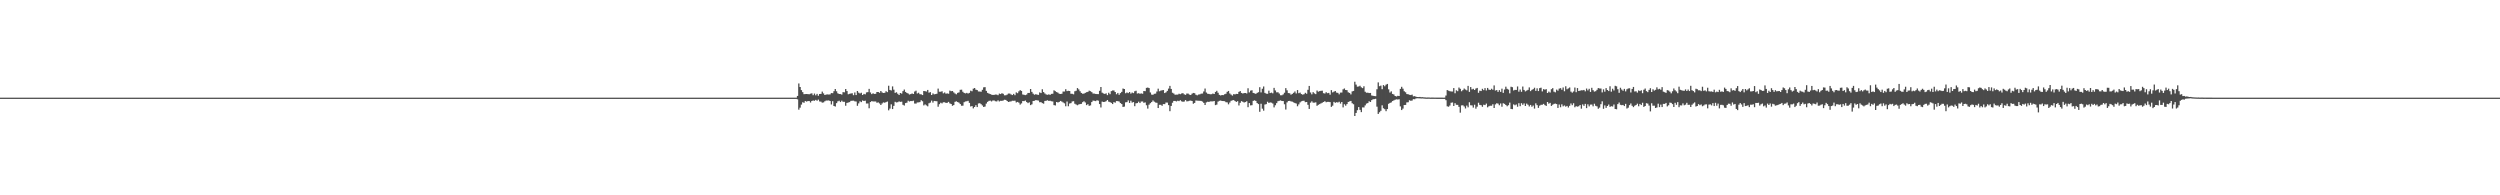 <?xml version="1.0" encoding="UTF-8"?>
<svg xmlns="http://www.w3.org/2000/svg" width="1920" height="150">
  <path d="M0 75.000h1v1.000H0zM1 75.000h1v1.000H1zM2 75.000h1v1.000H2zM3 75.000h1v1.000H3zM4 75.000h1v1.000H4zM5 75.000h1v1.000H5zM6 75.000h1v1.000H6zM7 75.000h1v1.000H7zM8 75.000h1v1.000H8zM9 75.000h1v1.000H9zM10 75.000h1v1.000H10zM11 75.000h1v1.000H11zM12 75.000h1v1.000H12zM13 75.000h1v1.000H13zM14 75.000h1v1.000H14zM15 75.000h1v1.000H15zM16 75.000h1v1.000H16zM17 75.000h1v1.000H17zM18 75.000h1v1.000H18zM19 75.000h1v1.000H19zM20 75.000h1v1.000H20zM21 75.000h1v1.000H21zM22 75.000h1v1.000H22zM23 75.000h1v1.000H23zM24 75.000h1v1.000H24zM25 75.000h1v1.000H25zM26 75.000h1v1.000H26zM27 75.000h1v1.000H27zM28 75.000h1v1.000H28zM29 75.000h1v1.000H29zM30 75.000h1v1.000H30zM31 75.000h1v1.000H31zM32 75.000h1v1.000H32zM33 75.000h1v1.000H33zM34 75.000h1v1.000H34zM35 75.000h1v1.000H35zM36 75.000h1v1.000H36zM37 75.000h1v1.000H37zM38 75.000h1v1.000H38zM39 75.000h1v1.000H39zM40 75.000h1v1.000H40zM41 75.000h1v1.000H41zM42 75.000h1v1.000H42zM43 75.000h1v1.000H43zM44 75.000h1v1.000H44zM45 75.000h1v1.000H45zM46 75.000h1v1.000H46zM47 75.000h1v1.000H47zM48 75.000h1v1.000H48zM49 75.000h1v1.000H49zM50 75.000h1v1.000H50zM51 75.000h1v1.000H51zM52 75.000h1v1.000H52zM53 75.000h1v1.000H53zM54 75.000h1v1.000H54zM55 75.000h1v1.000H55zM56 75.000h1v1.000H56zM57 75.000h1v1.000H57zM58 75.000h1v1.000H58zM59 75.000h1v1.000H59zM60 75.000h1v1.000H60zM61 75.000h1v1.000H61zM62 75.000h1v1.000H62zM63 75.000h1v1.000H63zM64 75.000h1v1.000H64zM65 75.000h1v1.000H65zM66 75.000h1v1.000H66zM67 75.000h1v1.000H67zM68 75.000h1v1.000H68zM69 75.000h1v1.000H69zM70 75.000h1v1.000H70zM71 75.000h1v1.000H71zM72 75.000h1v1.000H72zM73 75.000h1v1.000H73zM74 75.000h1v1.000H74zM75 75.000h1v1.000H75zM76 75.000h1v1.000H76zM77 75.000h1v1.000H77zM78 75.000h1v1.000H78zM79 75.000h1v1.000H79zM80 75.000h1v1.000H80zM81 75.000h1v1.000H81zM82 75.000h1v1.000H82zM83 75.000h1v1.000H83zM84 75.000h1v1.000H84zM85 75.000h1v1.000H85zM86 75.000h1v1.000H86zM87 75.000h1v1.000H87zM88 75.000h1v1.000H88zM89 75.000h1v1.000H89zM90 75.000h1v1.000H90zM91 75.000h1v1.000H91zM92 75.000h1v1.000H92zM93 75.000h1v1.000H93zM94 75.000h1v1.000H94zM95 75.000h1v1.000H95zM96 75.000h1v1.000H96zM97 75.000h1v1.000H97zM98 75.000h1v1.000H98zM99 75.000h1v1.000H99zM100 75.000h1v1.000H100zM101 75.000h1v1.000H101zM102 75.000h1v1.000H102zM103 75.000h1v1.000H103zM104 75.000h1v1.000H104zM105 75.000h1v1.000H105zM106 75.000h1v1.000H106zM107 75.000h1v1.000H107zM108 75.000h1v1.000H108zM109 75.000h1v1.000H109zM110 75.000h1v1.000H110zM111 75.000h1v1.000H111zM112 75.000h1v1.000H112zM113 75.000h1v1.000H113zM114 75.000h1v1.000H114zM115 75.000h1v1.000H115zM116 75.000h1v1.000H116zM117 75.000h1v1.000H117zM118 75.000h1v1.000H118zM119 75.000h1v1.000H119zM120 75.000h1v1.000H120zM121 75.000h1v1.000H121zM122 75.000h1v1.000H122zM123 75.000h1v1.000H123zM124 75.000h1v1.000H124zM125 75.000h1v1.000H125zM126 75.000h1v1.000H126zM127 75.000h1v1.000H127zM128 75.000h1v1.000H128zM129 75.000h1v1.000H129zM130 75.000h1v1.000H130zM131 75.000h1v1.000H131zM132 75.000h1v1.000H132zM133 75.000h1v1.000H133zM134 75.000h1v1.000H134zM135 75.000h1v1.000H135zM136 75.000h1v1.000H136zM137 75.000h1v1.000H137zM138 75.000h1v1.000H138zM139 75.000h1v1.000H139zM140 75.000h1v1.000H140zM141 75.000h1v1.000H141zM142 75.000h1v1.000H142zM143 75.000h1v1.000H143zM144 75.000h1v1.000H144zM145 75.000h1v1.000H145zM146 75.000h1v1.000H146zM147 75.000h1v1.000H147zM148 75.000h1v1.000H148zM149 75.000h1v1.000H149zM150 75.000h1v1.000H150zM151 75.000h1v1.000H151zM152 75.000h1v1.000H152zM153 75.000h1v1.000H153zM154 75.000h1v1.000H154zM155 75.000h1v1.000H155zM156 75.000h1v1.000H156zM157 75.000h1v1.000H157zM158 75.000h1v1.000H158zM159 75.000h1v1.000H159zM160 75.000h1v1.000H160zM161 75.000h1v1.000H161zM162 75.000h1v1.000H162zM163 75.000h1v1.000H163zM164 75.000h1v1.000H164zM165 75.000h1v1.000H165zM166 75.000h1v1.000H166zM167 75.000h1v1.000H167zM168 75.000h1v1.000H168zM169 75.000h1v1.000H169zM170 75.000h1v1.000H170zM171 75.000h1v1.000H171zM172 75.000h1v1.000H172zM173 75.000h1v1.000H173zM174 75.000h1v1.000H174zM175 75.000h1v1.000H175zM176 75.000h1v1.000H176zM177 75.000h1v1.000H177zM178 75.000h1v1.000H178zM179 75.000h1v1.000H179zM180 75.000h1v1.000H180zM181 75.000h1v1.000H181zM182 75.000h1v1.000H182zM183 75.000h1v1.000H183zM184 75.000h1v1.000H184zM185 75.000h1v1.000H185zM186 75.000h1v1.000H186zM187 75.000h1v1.000H187zM188 75.000h1v1.000H188zM189 75.000h1v1.000H189zM190 75.000h1v1.000H190zM191 75.000h1v1.000H191zM192 75.000h1v1.000H192zM193 75.000h1v1.000H193zM194 75.000h1v1.000H194zM195 75.000h1v1.000H195zM196 75.000h1v1.000H196zM197 75.000h1v1.000H197zM198 75.000h1v1.000H198zM199 75.000h1v1.000H199zM200 75.000h1v1.000H200zM201 75.000h1v1.000H201zM202 75.000h1v1.000H202zM203 75.000h1v1.000H203zM204 75.000h1v1.000H204zM205 75.000h1v1.000H205zM206 75.000h1v1.000H206zM207 75.000h1v1.000H207zM208 75.000h1v1.000H208zM209 75.000h1v1.000H209zM210 75.000h1v1.000H210zM211 75.000h1v1.000H211zM212 75.000h1v1.000H212zM213 75.000h1v1.000H213zM214 75.000h1v1.000H214zM215 75.000h1v1.000H215zM216 75.000h1v1.000H216zM217 75.000h1v1.000H217zM218 75.000h1v1.000H218zM219 75.000h1v1.000H219zM220 75.000h1v1.000H220zM221 75.000h1v1.000H221zM222 75.000h1v1.000H222zM223 75.000h1v1.000H223zM224 75.000h1v1.000H224zM225 75.000h1v1.000H225zM226 75.000h1v1.000H226zM227 75.000h1v1.000H227zM228 75.000h1v1.000H228zM229 75.000h1v1.000H229zM230 75.000h1v1.000H230zM231 75.000h1v1.000H231zM232 75.000h1v1.000H232zM233 75.000h1v1.000H233zM234 75.000h1v1.000H234zM235 75.000h1v1.000H235zM236 75.000h1v1.000H236zM237 75.000h1v1.000H237zM238 75.000h1v1.000H238zM239 75.000h1v1.000H239zM240 75.000h1v1.000H240zM241 75.000h1v1.000H241zM242 75.000h1v1.000H242zM243 75.000h1v1.000H243zM244 75.000h1v1.000H244zM245 75.000h1v1.000H245zM246 75.000h1v1.000H246zM247 75.000h1v1.000H247zM248 75.000h1v1.000H248zM249 75.000h1v1.000H249zM250 75.000h1v1.000H250zM251 75.000h1v1.000H251zM252 75.000h1v1.000H252zM253 75.000h1v1.000H253zM254 75.000h1v1.000H254zM255 75.000h1v1.000H255zM256 75.000h1v1.000H256zM257 75.000h1v1.000H257zM258 75.000h1v1.000H258zM259 75.000h1v1.000H259zM260 75.000h1v1.000H260zM261 75.000h1v1.000H261zM262 75.000h1v1.000H262zM263 75.000h1v1.000H263zM264 75.000h1v1.000H264zM265 75.000h1v1.000H265zM266 75.000h1v1.000H266zM267 75.000h1v1.000H267zM268 75.000h1v1.000H268zM269 75.000h1v1.000H269zM270 75.000h1v1.000H270zM271 75.000h1v1.000H271zM272 75.000h1v1.000H272zM273 75.000h1v1.000H273zM274 75.000h1v1.000H274zM275 75.000h1v1.000H275zM276 75.000h1v1.000H276zM277 75.000h1v1.000H277zM278 75.000h1v1.000H278zM279 75.000h1v1.000H279zM280 75.000h1v1.000H280zM281 75.000h1v1.000H281zM282 75.000h1v1.000H282zM283 75.000h1v1.000H283zM284 75.000h1v1.000H284zM285 75.000h1v1.000H285zM286 75.000h1v1.000H286zM287 75.000h1v1.000H287zM288 75.000h1v1.000H288zM289 75.000h1v1.000H289zM290 75.000h1v1.000H290zM291 75.000h1v1.000H291zM292 75.000h1v1.000H292zM293 75.000h1v1.000H293zM294 75.000h1v1.000H294zM295 75.000h1v1.000H295zM296 75.000h1v1.000H296zM297 75.000h1v1.000H297zM298 75.000h1v1.000H298zM299 75.000h1v1.000H299zM300 75.000h1v1.000H300zM301 75.000h1v1.000H301zM302 75.000h1v1.000H302zM303 75.000h1v1.000H303zM304 75.000h1v1.000H304zM305 75.000h1v1.000H305zM306 75.000h1v1.000H306zM307 75.000h1v1.000H307zM308 75.000h1v1.000H308zM309 75.000h1v1.000H309zM310 75.000h1v1.000H310zM311 75.000h1v1.000H311zM312 75.000h1v1.000H312zM313 75.000h1v1.000H313zM314 75.000h1v1.000H314zM315 75.000h1v1.000H315zM316 75.000h1v1.000H316zM317 75.000h1v1.000H317zM318 75.000h1v1.000H318zM319 75.000h1v1.000H319zM320 75.000h1v1.000H320zM321 75.000h1v1.000H321zM322 75.000h1v1.000H322zM323 75.000h1v1.000H323zM324 75.000h1v1.000H324zM325 75.000h1v1.000H325zM326 75.000h1v1.000H326zM327 75.000h1v1.000H327zM328 75.000h1v1.000H328zM329 75.000h1v1.000H329zM330 75.000h1v1.000H330zM331 75.000h1v1.000H331zM332 75.000h1v1.000H332zM333 75.000h1v1.000H333zM334 75.000h1v1.000H334zM335 75.000h1v1.000H335zM336 75.000h1v1.000H336zM337 75.000h1v1.000H337zM338 75.000h1v1.000H338zM339 75.000h1v1.000H339zM340 75.000h1v1.000H340zM341 75.000h1v1.000H341zM342 75.000h1v1.000H342zM343 75.000h1v1.000H343zM344 75.000h1v1.000H344zM345 75.000h1v1.000H345zM346 75.000h1v1.000H346zM347 75.000h1v1.000H347zM348 75.000h1v1.000H348zM349 75.000h1v1.000H349zM350 75.000h1v1.000H350zM351 75.000h1v1.000H351zM352 75.000h1v1.000H352zM353 75.000h1v1.000H353zM354 75.000h1v1.000H354zM355 75.000h1v1.000H355zM356 75.000h1v1.000H356zM357 75.000h1v1.000H357zM358 75.000h1v1.000H358zM359 75.000h1v1.000H359zM360 75.000h1v1.000H360zM361 75.000h1v1.000H361zM362 75.000h1v1.000H362zM363 75.000h1v1.000H363zM364 75.000h1v1.000H364zM365 75.000h1v1.000H365zM366 75.000h1v1.000H366zM367 75.000h1v1.000H367zM368 75.000h1v1.000H368zM369 75.000h1v1.000H369zM370 75.000h1v1.000H370zM371 75.000h1v1.000H371zM372 75.000h1v1.000H372zM373 75.000h1v1.000H373zM374 75.000h1v1.000H374zM375 75.000h1v1.000H375zM376 75.000h1v1.000H376zM377 75.000h1v1.000H377zM378 75.000h1v1.000H378zM379 75.000h1v1.000H379zM380 75.000h1v1.000H380zM381 75.000h1v1.000H381zM382 75.000h1v1.000H382zM383 75.000h1v1.000H383zM384 75.000h1v1.000H384zM385 75.000h1v1.000H385zM386 75.000h1v1.000H386zM387 75.000h1v1.000H387zM388 75.000h1v1.000H388zM389 75.000h1v1.000H389zM390 75.000h1v1.000H390zM391 75.000h1v1.000H391zM392 75.000h1v1.000H392zM393 75.000h1v1.000H393zM394 75.000h1v1.000H394zM395 75.000h1v1.000H395zM396 75.000h1v1.000H396zM397 75.000h1v1.000H397zM398 75.000h1v1.000H398zM399 75.000h1v1.000H399zM400 75.000h1v1.000H400zM401 75.000h1v1.000H401zM402 75.000h1v1.000H402zM403 75.000h1v1.000H403zM404 75.000h1v1.000H404zM405 75.000h1v1.000H405zM406 75.000h1v1.000H406zM407 75.000h1v1.000H407zM408 75.000h1v1.000H408zM409 75.000h1v1.000H409zM410 75.000h1v1.000H410zM411 75.000h1v1.000H411zM412 75.000h1v1.000H412zM413 75.000h1v1.000H413zM414 75.000h1v1.000H414zM415 75.000h1v1.000H415zM416 75.000h1v1.000H416zM417 75.000h1v1.000H417zM418 75.000h1v1.000H418zM419 75.000h1v1.000H419zM420 75.000h1v1.000H420zM421 75.000h1v1.000H421zM422 75.000h1v1.000H422zM423 75.000h1v1.000H423zM424 75.000h1v1.000H424zM425 75.000h1v1.000H425zM426 75.000h1v1.000H426zM427 75.000h1v1.000H427zM428 75.000h1v1.000H428zM429 75.000h1v1.000H429zM430 75.000h1v1.000H430zM431 75.000h1v1.000H431zM432 75.000h1v1.000H432zM433 75.000h1v1.000H433zM434 75.000h1v1.000H434zM435 75.000h1v1.000H435zM436 75.000h1v1.000H436zM437 75.000h1v1.000H437zM438 75.000h1v1.000H438zM439 75.000h1v1.000H439zM440 75.000h1v1.000H440zM441 75.000h1v1.000H441zM442 75.000h1v1.000H442zM443 75.000h1v1.000H443zM444 75.000h1v1.000H444zM445 75.000h1v1.000H445zM446 75.000h1v1.000H446zM447 75.000h1v1.000H447zM448 75.000h1v1.000H448zM449 75.000h1v1.000H449zM450 75.000h1v1.000H450zM451 75.000h1v1.000H451zM452 75.000h1v1.000H452zM453 75.000h1v1.000H453zM454 75.000h1v1.000H454zM455 75.000h1v1.000H455zM456 75.000h1v1.000H456zM457 75.000h1v1.000H457zM458 75.000h1v1.000H458zM459 75.000h1v1.000H459zM460 75.000h1v1.000H460zM461 75.000h1v1.000H461zM462 75.000h1v1.000H462zM463 75.000h1v1.000H463zM464 75.000h1v1.000H464zM465 75.000h1v1.000H465zM466 75.000h1v1.000H466zM467 75.000h1v1.000H467zM468 75.000h1v1.000H468zM469 75.000h1v1.000H469zM470 75.000h1v1.000H470zM471 75.000h1v1.000H471zM472 75.000h1v1.000H472zM473 75.000h1v1.000H473zM474 75.000h1v1.000H474zM475 75.000h1v1.000H475zM476 75.000h1v1.000H476zM477 75.000h1v1.000H477zM478 75.000h1v1.000H478zM479 75.000h1v1.000H479zM480 75.000h1v1.000H480zM481 75.000h1v1.000H481zM482 75.000h1v1.000H482zM483 75.000h1v1.000H483zM484 75.000h1v1.000H484zM485 75.000h1v1.000H485zM486 75.000h1v1.000H486zM487 75.000h1v1.000H487zM488 75.000h1v1.000H488zM489 75.000h1v1.000H489zM490 75.000h1v1.000H490zM491 75.000h1v1.000H491zM492 75.000h1v1.000H492zM493 75.000h1v1.000H493zM494 75.000h1v1.000H494zM495 75.000h1v1.000H495zM496 75.000h1v1.000H496zM497 75.000h1v1.000H497zM498 75.000h1v1.000H498zM499 75.000h1v1.000H499zM500 75.000h1v1.000H500zM501 75.000h1v1.000H501zM502 75.000h1v1.000H502zM503 75.000h1v1.000H503zM504 75.000h1v1.000H504zM505 75.000h1v1.000H505zM506 75.000h1v1.000H506zM507 75.000h1v1.000H507zM508 75.000h1v1.000H508zM509 75.000h1v1.000H509zM510 75.000h1v1.000H510zM511 75.000h1v1.000H511zM512 75.000h1v1.000H512zM513 75.000h1v1.000H513zM514 75.000h1v1.000H514zM515 75.000h1v1.000H515zM516 75.000h1v1.000H516zM517 75.000h1v1.000H517zM518 75.000h1v1.000H518zM519 75.000h1v1.000H519zM520 75.000h1v1.000H520zM521 75.000h1v1.000H521zM522 75.000h1v1.000H522zM523 75.000h1v1.000H523zM524 75.000h1v1.000H524zM525 75.000h1v1.000H525zM526 75.000h1v1.000H526zM527 75.000h1v1.000H527zM528 75.000h1v1.000H528zM529 75.000h1v1.000H529zM530 75.000h1v1.000H530zM531 75.000h1v1.000H531zM532 75.000h1v1.000H532zM533 75.000h1v1.000H533zM534 75.000h1v1.000H534zM535 75.000h1v1.000H535zM536 75.000h1v1.000H536zM537 75.000h1v1.000H537zM538 75.000h1v1.000H538zM539 75.000h1v1.000H539zM540 75.000h1v1.000H540zM541 75.000h1v1.000H541zM542 75.000h1v1.000H542zM543 75.000h1v1.000H543zM544 75.000h1v1.000H544zM545 75.000h1v1.000H545zM546 75.000h1v1.000H546zM547 75.000h1v1.000H547zM548 75.000h1v1.000H548zM549 75.000h1v1.000H549zM550 75.000h1v1.000H550zM551 75.000h1v1.000H551zM552 75.000h1v1.000H552zM553 75.000h1v1.000H553zM554 75.000h1v1.000H554zM555 75.000h1v1.000H555zM556 75.000h1v1.000H556zM557 75.000h1v1.000H557zM558 75.000h1v1.000H558zM559 75.000h1v1.000H559zM560 75.000h1v1.000H560zM561 75.000h1v1.000H561zM562 75.000h1v1.000H562zM563 75.000h1v1.000H563zM564 75.000h1v1.000H564zM565 75.000h1v1.000H565zM566 75.000h1v1.000H566zM567 75.000h1v1.000H567zM568 75.000h1v1.000H568zM569 75.000h1v1.000H569zM570 75.000h1v1.000H570zM571 75.000h1v1.000H571zM572 75.000h1v1.000H572zM573 75.000h1v1.000H573zM574 75.000h1v1.000H574zM575 75.000h1v1.000H575zM576 75.000h1v1.000H576zM577 75.000h1v1.000H577zM578 75.000h1v1.000H578zM579 75.000h1v1.000H579zM580 75.000h1v1.000H580zM581 75.000h1v1.000H581zM582 75.000h1v1.000H582zM583 75.000h1v1.000H583zM584 75.000h1v1.000H584zM585 75.000h1v1.000H585zM586 75.000h1v1.000H586zM587 75.000h1v1.000H587zM588 75.000h1v1.000H588zM589 75.000h1v1.000H589zM590 75.000h1v1.000H590zM591 75.000h1v1.000H591zM592 75.000h1v1.000H592zM593 75.000h1v1.000H593zM594 75.000h1v1.000H594zM595 75.000h1v1.000H595zM596 75.000h1v1.000H596zM597 75.000h1v1.000H597zM598 75.000h1v1.000H598zM599 75.000h1v1.000H599zM600 75.000h1v1.000H600zM601 75.000h1v1.000H601zM602 75.000h1v1.000H602zM603 75.000h1v1.000H603zM604 75.000h1v1.000H604zM605 75.000h1v1.000H605zM606 75.000h1v1.000H606zM607 75.000h1v1.000H607zM608 75.000h1v1.000H608zM609 75.000h1v1.000H609zM610 75.000h1v1.000H610zM611 74.995h1v1.000H611zM612 73.680h1v2.594H612zM613 64.119h1v20.130H613zM614 66.829h1v15.876H614zM615 69.217h1v11.118H615zM616 70.737h1v7.818H616zM617 72.324h1v6.606H617zM618 72.239h1v5.370H618zM619 72.213h1v5.837H619zM620 72.295h1v5.304H620zM621 72.386h1v5.211H621zM622 71.919h1v6.834H622zM623 71.660h1v5.893H623zM624 73.136h1v4.001H624zM625 71.808h1v5.628H625zM626 73.211h1v3.488H626zM627 72.098h1v5.281H627zM628 73.532h1v2.959H628zM629 72.173h1v5.767H629zM630 72.080h1v5.979H630zM631 70.327h1v8.512H631zM632 71.748h1v6.891H632zM633 72.948h1v4.844H633zM634 72.601h1v4.626H634zM635 72.476h1v4.711H635zM636 72.598h1v4.489H636zM637 72.489h1v5.070H637zM638 71.458h1v8.747H638zM639 71.582h1v6.133H639zM640 70.021h1v11.405H640zM641 68.332h1v13.480H641zM642 70.072h1v9.127H642zM643 71.696h1v6.129H643zM644 72.208h1v5.138H644zM645 72.262h1v6.139H645zM646 72.657h1v4.671H646zM647 70.768h1v7.396H647zM648 70.928h1v7.234H648zM649 68.348h1v12.871H649zM650 69.964h1v9.086H650zM651 72.409h1v6.286H651zM652 72.043h1v6.406H652zM653 71.793h1v5.666H653zM654 71.615h1v5.756H654zM655 73.107h1v4.199H655zM656 71.033h1v6.814H656zM657 73.005h1v4.978H657zM658 69.865h1v11.378H658zM659 71.163h1v8.267H659zM660 71.782h1v6.047H660zM661 71.235h1v7.178H661zM662 72.979h1v4.187H662zM663 72.105h1v5.482H663zM664 72.440h1v4.866H664zM665 70.963h1v8.525H665zM666 70.768h1v8.716H666zM667 68.243h1v14.927H667zM668 71.028h1v7.356H668zM669 72.279h1v5.414H669zM670 71.628h1v6.283H670zM671 72.144h1v5.784H671zM672 72.058h1v5.875H672zM673 70.631h1v8.288H673zM674 70.663h1v7.977H674zM675 71.276h1v8.195H675zM676 69.903h1v10.752H676zM677 71.008h1v8.462H677zM678 71.429h1v7.198H678zM679 71.281h1v7.643H679zM680 70.051h1v8.402H680zM681 70.736h1v7.229H681zM682 65.841h1v18.886H682zM683 69.066h1v14.337H683zM684 69.466h1v10.678H684zM685 66.355h1v17.394H685zM686 68.853h1v12.464H686zM687 71.344h1v6.817H687zM688 70.856h1v7.815H688zM689 71.998h1v6.484H689zM690 72.959h1v4.923H690zM691 71.442h1v6.781H691zM692 71.892h1v6.207H692zM693 69.985h1v10.502H693zM694 68.783h1v12.286H694zM695 70.585h1v8.573H695zM696 71.353h1v7.509H696zM697 71.854h1v5.528H697zM698 72.612h1v5.370H698zM699 72.238h1v5.319H699zM700 71.791h1v5.860H700zM701 72.217h1v5.117H701zM702 70.301h1v9.191H702zM703 69.647h1v9.899H703zM704 71.793h1v6.901H704zM705 71.213h1v7.437H705zM706 72.349h1v6.075H706zM707 72.458h1v4.536H707zM708 73.004h1v4.757H708zM709 69.900h1v11.028H709zM710 70.057h1v10.097H710zM711 70.299h1v10.642H711zM712 69.046h1v12.625H712zM713 71.187h1v8.145H713zM714 70.760h1v8.019H714zM715 72.964h1v4.295H715zM716 71.745h1v7.031H716zM717 72.453h1v5.068H717zM718 72.257h1v5.402H718zM719 71.972h1v5.788H719zM720 68.034h1v13.953H720zM721 70.450h1v9.587H721zM722 70.430h1v8.449H722zM723 70.071h1v9.342H723zM724 71.661h1v6.892H724zM725 71.001h1v7.519H725zM726 71.926h1v7.142H726zM727 71.707h1v7.247H727zM728 71.987h1v6.264H728zM729 69.593h1v9.839H729zM730 70.057h1v9.810H730zM731 69.884h1v11.393H731zM732 70.951h1v9.753H732zM733 71.843h1v6.319H733zM734 72.422h1v5.390H734zM735 71.338h1v7.049H735zM736 70.949h1v7.894H736zM737 68.980h1v10.950H737zM738 68.877h1v12.327H738zM739 70.435h1v10.707H739zM740 71.358h1v7.151H740zM741 71.748h1v6.153H741zM742 71.337h1v6.417H742zM743 71.859h1v5.538H743zM744 71.338h1v7.640H744zM745 69.629h1v12.143H745zM746 70.109h1v11.373H746zM747 68.095h1v15.135H747zM748 67.588h1v14.580H748zM749 68.842h1v11.955H749zM750 69.171h1v13.032H750zM751 70.236h1v9.234H751zM752 70.290h1v8.990H752zM753 70.428h1v9.590H753zM754 68.964h1v12.022H754zM755 67.064h1v15.098H755zM756 66.924h1v14.920H756zM757 69.776h1v9.813H757zM758 71.330h1v6.887H758zM759 71.860h1v5.586H759zM760 72.232h1v5.044H760zM761 72.681h1v5.220H761zM762 72.906h1v4.309H762zM763 72.857h1v4.322H763zM764 72.624h1v5.135H764zM765 72.643h1v5.295H765zM766 73.106h1v3.945H766zM767 71.862h1v6.050H767zM768 72.247h1v5.157H768zM769 71.588h1v5.893H769zM770 72.033h1v5.127H770zM771 73.236h1v3.356H771zM772 73.178h1v3.561H772zM773 72.657h1v4.922H773zM774 71.839h1v6.498H774zM775 71.825h1v6.227H775zM776 72.514h1v5.352H776zM777 72.999h1v4.357H777zM778 72.091h1v5.338H778zM779 73.125h1v4.191H779zM780 70.940h1v7.778H780zM781 71.575h1v6.689H781zM782 70.148h1v8.675H782zM783 69.233h1v11.098H783zM784 69.819h1v9.596H784zM785 72.558h1v5.045H785zM786 72.805h1v4.851H786zM787 73.046h1v4.167H787zM788 72.623h1v5.761H788zM789 71.370h1v7.847H789zM790 71.362h1v7.214H790zM791 68.345h1v12.400H791zM792 70.549h1v9.557H792zM793 71.934h1v5.625H793zM794 72.752h1v4.637H794zM795 72.352h1v4.504H795zM796 72.635h1v4.417H796zM797 72.833h1v4.380H797zM798 70.958h1v7.559H798zM799 71.476h1v6.963H799zM800 68.560h1v10.645H800zM801 70.713h1v8.889H801zM802 71.794h1v5.744H802zM803 72.530h1v4.809H803zM804 72.802h1v4.190H804zM805 72.462h1v5.045H805zM806 72.861h1v4.521H806zM807 72.070h1v5.708H807zM808 72.000h1v5.938H808zM809 69.378h1v11.375H809zM810 70.040h1v10.974H810zM811 70.693h1v7.665H811zM812 71.160h1v7.571H812zM813 71.969h1v6.295H813zM814 72.178h1v5.325H814zM815 71.985h1v6.068H815zM816 70.313h1v8.391H816zM817 70.273h1v9.094H817zM818 68.507h1v13.112H818zM819 69.974h1v8.010H819zM820 69.744h1v11.890H820zM821 69.890h1v9.640H821zM822 71.986h1v7.226H822zM823 72.059h1v5.847H823zM824 72.470h1v5.273H824zM825 70.082h1v9.589H825zM826 69.673h1v10.628H826zM827 67.615h1v13.247H827zM828 68.633h1v11.585H828zM829 70.098h1v9.818H829zM830 71.367h1v8.384H830zM831 71.965h1v6.524H831zM832 71.894h1v5.888H832zM833 71.324h1v7.388H833zM834 70.801h1v9.954H834zM835 70.568h1v9.438H835zM836 69.638h1v11.689H836zM837 70.018h1v10.919H837zM838 70.768h1v7.598H838zM839 71.834h1v5.403H839zM840 71.898h1v5.492H840zM841 72.135h1v5.554H841zM842 72.222h1v4.762H842zM843 72.296h1v5.024H843zM844 69.720h1v10.218H844zM845 66.829h1v15.691H845zM846 71.146h1v6.903H846zM847 71.760h1v6.587H847zM848 72.157h1v6.094H848zM849 71.668h1v6.033H849zM850 73.059h1v3.741H850zM851 71.204h1v6.872H851zM852 72.347h1v6.104H852zM853 69.999h1v9.000H853zM854 69.495h1v10.413H854zM855 69.491h1v8.940H855zM856 70.644h1v8.218H856zM857 72.420h1v5.196H857zM858 71.351h1v6.299H858zM859 72.826h1v5.176H859zM860 71.549h1v7.581H860zM861 70.532h1v9.390H861zM862 68.001h1v14.107H862zM863 68.363h1v13.528H863zM864 71.645h1v6.930H864zM865 71.007h1v7.427H865zM866 71.534h1v5.593H866zM867 70.674h1v8.357H867zM868 71.883h1v5.491H868zM869 71.066h1v7.751H869zM870 71.550h1v6.812H870zM871 70.107h1v11.466H871zM872 69.683h1v9.686H872zM873 71.809h1v7.331H873zM874 71.559h1v6.499H874zM875 72.005h1v7.169H875zM876 71.711h1v6.286H876zM877 72.001h1v5.950H877zM878 69.904h1v9.051H878zM879 70.035h1v8.588H879zM880 67.480h1v13.388H880zM881 67.219h1v16.166H881zM882 67.616h1v12.754H882zM883 70.999h1v8.279H883zM884 72.634h1v5.730H884zM885 72.782h1v4.365H885zM886 72.063h1v6.009H886zM887 71.897h1v6.852H887zM888 70.273h1v8.679H888zM889 68.117h1v14.852H889zM890 70.067h1v10.409H890zM891 69.589h1v10.901H891zM892 69.306h1v11.970H892zM893 69.163h1v10.756H893zM894 71.459h1v8.539H894zM895 70.914h1v7.811H895zM896 69.792h1v8.998H896zM897 68.069h1v12.657H897zM898 65.931h1v19.461H898zM899 68.314h1v13.031H899zM900 71.221h1v7.668H900zM901 71.821h1v5.716H901zM902 72.777h1v4.715H902zM903 72.629h1v5.280H903zM904 72.668h1v4.705H904zM905 71.983h1v5.664H905zM906 72.320h1v4.628H906zM907 71.765h1v6.053H907zM908 71.528h1v6.662H908zM909 72.443h1v5.546H909zM910 72.842h1v3.992H910zM911 71.811h1v6.061H911zM912 71.906h1v5.837H912zM913 72.634h1v4.705H913zM914 72.935h1v4.320H914zM915 71.918h1v5.653H915zM916 71.357h1v8.320H916zM917 71.554h1v7.512H917zM918 72.745h1v4.399H918zM919 73.222h1v4.088H919zM920 72.592h1v4.795H920zM921 72.455h1v4.968H921zM922 71.917h1v5.591H922zM923 71.850h1v6.205H923zM924 70.226h1v8.753H924zM925 67.982h1v12.640H925zM926 71.046h1v7.590H926zM927 71.964h1v6.153H927zM928 72.148h1v6.122H928zM929 72.380h1v5.488H929zM930 72.345h1v5.548H930zM931 71.839h1v6.015H931zM932 72.170h1v5.391H932zM933 70.602h1v10.161H933zM934 69.749h1v10.565H934zM935 71.227h1v6.814H935zM936 72.848h1v4.580H936zM937 73.325h1v3.897H937zM938 72.984h1v4.596H938zM939 73.060h1v4.562H939zM940 72.420h1v5.284H940zM941 71.990h1v6.482H941zM942 70.497h1v8.163H942zM943 69.852h1v10.269H943zM944 71.796h1v6.971H944zM945 72.638h1v4.789H945zM946 73.401h1v3.663H946zM947 72.286h1v4.569H947zM948 72.515h1v5.112H948zM949 72.114h1v6.160H949zM950 72.210h1v5.531H950zM951 70.533h1v10.474H951zM952 69.938h1v9.016H952zM953 71.362h1v6.286H953zM954 71.830h1v6.368H954zM955 71.459h1v7.274H955zM956 71.443h1v6.941H956zM957 71.785h1v6.005H957zM958 67.806h1v14.530H958zM959 70.972h1v8.192H959zM960 69.584h1v11.373H960zM961 69.331h1v11.479H961zM962 71.379h1v6.074H962zM963 71.661h1v5.388H963zM964 72.097h1v5.398H964zM965 71.304h1v7.840H965zM966 70.822h1v9.127H966zM967 66.990h1v18.891H967zM968 70.943h1v8.735H968zM969 68.170h1v15.270H969zM970 66.402h1v18.609H970zM971 71.319h1v8.978H971zM972 71.944h1v8.010H972zM973 72.064h1v6.050H973zM974 69.633h1v9.407H974zM975 71.466h1v7.155H975zM976 71.134h1v7.709H976zM977 71.672h1v7.855H977zM978 67.494h1v14.966H978zM979 69.465h1v11.370H979zM980 70.913h1v8.287H980zM981 70.877h1v6.847H981zM982 71.829h1v5.590H982zM983 73.151h1v3.958H983zM984 73.189h1v4.394H984zM985 72.476h1v5.139H985zM986 71.201h1v8.888H986zM987 67.669h1v16.471H987zM988 69.374h1v9.269H988zM989 71.489h1v6.060H989zM990 71.625h1v5.846H990zM991 72.706h1v5.170H991zM992 72.067h1v6.002H992zM993 71.295h1v7.361H993zM994 70.245h1v8.933H994zM995 71.775h1v7.725H995zM996 69.187h1v12.420H996zM997 71.590h1v8.581H997zM998 71.102h1v7.526H998zM999 72.226h1v5.584H999zM1000 72.719h1v4.752H1000zM1001 72.339h1v5.001H1001zM1002 71.273h1v7.220H1002zM1003 72.011h1v6.308H1003zM1004 68.971h1v11.537H1004zM1005 66.018h1v17.654H1005zM1006 71.001h1v7.835H1006zM1007 72.434h1v5.384H1007zM1008 70.748h1v8.099H1008zM1009 71.727h1v7.125H1009zM1010 72.302h1v6.271H1010zM1011 69.514h1v11.724H1011zM1012 70.378h1v10.117H1012zM1013 69.974h1v9.975H1013zM1014 69.729h1v9.689H1014zM1015 69.624h1v9.253H1015zM1016 71.556h1v6.797H1016zM1017 71.859h1v5.855H1017zM1018 70.811h1v7.739H1018zM1019 71.586h1v6.632H1019zM1020 71.328h1v6.913H1020zM1021 72.723h1v5.711H1021zM1022 69.245h1v12.829H1022zM1023 70.945h1v10.186H1023zM1024 70.401h1v7.836H1024zM1025 69.882h1v9.070H1025zM1026 71.097h1v7.388H1026zM1027 71.340h1v7.424H1027zM1028 72.445h1v5.700H1028zM1029 71.093h1v8.448H1029zM1030 71.055h1v7.272H1030zM1031 68.603h1v13.897H1031zM1032 67.963h1v12.098H1032zM1033 69.122h1v12.033H1033zM1034 69.259h1v10.690H1034zM1035 70.892h1v7.374H1035zM1036 71.387h1v6.510H1036zM1037 72.475h1v5.035H1037zM1038 70.191h1v9.118H1038zM1039 69.816h1v10.277H1039zM1040 62.766h1v26.327H1040zM1041 64.982h1v21.760H1041zM1042 66.553h1v18.066H1042zM1043 66.391h1v15.827H1043zM1044 65.848h1v18.527H1044zM1045 67.080h1v19.021H1045zM1046 67.662h1v14.829H1046zM1047 66.241h1v16.293H1047zM1048 70.464h1v10.468H1048zM1049 71.232h1v8.336H1049zM1050 71.163h1v8.016H1050zM1051 71.456h1v6.340H1051zM1052 71.382h1v6.944H1052zM1053 73.341h1v3.558H1053zM1054 73.574h1v2.638H1054zM1055 73.754h1v2.390H1055zM1056 73.892h1v1.989H1056zM1057 68.564h1v13.381H1057zM1058 63.287h1v24.215H1058zM1059 66.215h1v19.993H1059zM1060 65.738h1v19.371H1060zM1061 68.511h1v12.361H1061zM1062 65.343h1v17.818H1062zM1063 66.275h1v17.613H1063zM1064 65.005h1v20.404H1064zM1065 64.482h1v19.276H1065zM1066 68.613h1v11.100H1066zM1067 71.053h1v7.995H1067zM1068 70.145h1v8.492H1068zM1069 72.138h1v5.461H1069zM1070 72.545h1v4.560H1070zM1071 73.713h1v2.858H1071zM1072 74.092h1v2.202H1072zM1073 73.551h1v2.907H1073zM1074 73.729h1v2.507H1074zM1075 68.263h1v13.459H1075zM1076 66.676h1v17.867H1076zM1077 68.112h1v15.279H1077zM1078 70.070h1v10.595H1078zM1079 70.841h1v9.751H1079zM1080 72.262h1v6.364H1080zM1081 72.405h1v6.113H1081zM1082 72.808h1v4.204H1082zM1083 73.021h1v4.396H1083zM1084 72.658h1v4.561H1084zM1085 74.004h1v2.154H1085zM1086 73.810h1v2.420H1086zM1087 74.286h1v1.358H1087zM1088 74.478h1v1.000H1088zM1089 74.544h1v1.000H1089zM1090 74.458h1v1.133H1090zM1091 74.667h1v1.000H1091zM1092 74.613h1v1.000H1092zM1093 74.733h1v1.000H1093zM1094 74.815h1v1.000H1094zM1095 74.903h1v1.000H1095zM1096 74.871h1v1.000H1096zM1097 74.835h1v1.000H1097zM1098 74.934h1v1.000H1098zM1099 74.908h1v1.000H1099zM1100 74.928h1v1.000H1100zM1101 74.951h1v1.000H1101zM1102 74.942h1v1.000H1102zM1103 74.964h1v1.000H1103zM1104 74.969h1v1.000H1104zM1105 74.959h1v1.000H1105zM1106 74.980h1v1.000H1106zM1107 74.983h1v1.000H1107zM1108 74.986h1v1.000H1108zM1109 74.982h1v1.000H1109zM1110 73.380h1v3.552H1110zM1111 69.172h1v12.513H1111zM1112 69.613h1v12.370H1112zM1113 70.040h1v11.026H1113zM1114 70.248h1v8.645H1114zM1115 70.324h1v8.353H1115zM1116 67.644h1v13.775H1116zM1117 71.608h1v7.644H1117zM1118 69.369h1v11.100H1118zM1119 70.019h1v10.494H1119zM1120 67.237h1v14.858H1120zM1121 68.206h1v18.330H1121zM1122 70.110h1v10.828H1122zM1123 69.197h1v11.636H1123zM1124 68.014h1v13.766H1124zM1125 68.772h1v14.546H1125zM1126 69.360h1v11.755H1126zM1127 65.956h1v16.500H1127zM1128 70.577h1v7.951H1128zM1129 66.868h1v13.972H1129zM1130 68.676h1v12.282H1130zM1131 68.210h1v14.408H1131zM1132 69.100h1v11.330H1132zM1133 67.968h1v15.484H1133zM1134 67.526h1v14.396H1134zM1135 71.294h1v7.582H1135zM1136 69.633h1v10.884H1136zM1137 69.932h1v10.841H1137zM1138 68.207h1v13.821H1138zM1139 69.230h1v11.207H1139zM1140 67.692h1v13.015H1140zM1141 69.474h1v10.106H1141zM1142 67.527h1v14.911H1142zM1143 68.814h1v12.822H1143zM1144 69.114h1v12.087H1144zM1145 68.169h1v13.057H1145zM1146 68.931h1v11.133H1146zM1147 65.577h1v17.358H1147zM1148 69.550h1v10.613H1148zM1149 69.164h1v10.160H1149zM1150 70.565h1v9.003H1150zM1151 69.240h1v11.625H1151zM1152 70.531h1v8.932H1152zM1153 68.106h1v13.891H1153zM1154 71.331h1v7.966H1154zM1155 68.778h1v11.017H1155zM1156 66.545h1v14.074H1156zM1157 68.200h1v13.421H1157zM1158 68.792h1v11.998H1158zM1159 71.654h1v7.134H1159zM1160 66.590h1v17.085H1160zM1161 66.963h1v16.896H1161zM1162 69.475h1v10.717H1162zM1163 69.035h1v11.801H1163zM1164 69.052h1v11.161H1164zM1165 66.381h1v15.612H1165zM1166 70.403h1v8.854H1166zM1167 68.745h1v12.815H1167zM1168 70.516h1v8.744H1168zM1169 66.451h1v14.018H1169zM1170 69.087h1v10.322H1170zM1171 70.181h1v11.251H1171zM1172 69.583h1v9.980H1172zM1173 69.012h1v11.412H1173zM1174 67.102h1v14.648H1174zM1175 69.976h1v10.637H1175zM1176 69.040h1v12.948H1176zM1177 68.432h1v12.641H1177zM1178 67.377h1v16.031H1178zM1179 69.789h1v9.592H1179zM1180 67.844h1v12.879H1180zM1181 69.931h1v12.934H1181zM1182 67.707h1v13.449H1182zM1183 67.321h1v13.175H1183zM1184 70.172h1v10.247H1184zM1185 68.477h1v11.292H1185zM1186 68.870h1v11.885H1186zM1187 68.477h1v12.885H1187zM1188 71.442h1v6.892H1188zM1189 70.374h1v9.242H1189zM1190 71.071h1v7.909H1190zM1191 68.494h1v12.860H1191zM1192 67.703h1v12.724H1192zM1193 70.387h1v9.379H1193zM1194 70.913h1v8.632H1194zM1195 68.803h1v11.098H1195zM1196 69.649h1v13.228H1196zM1197 68.026h1v12.233H1197zM1198 67.710h1v14.663H1198zM1199 68.898h1v11.254H1199zM1200 67.178h1v14.485H1200zM1201 70.116h1v10.905H1201zM1202 66.260h1v15.639H1202zM1203 68.560h1v12.821H1203zM1204 67.913h1v14.681H1204zM1205 67.148h1v14.117H1205zM1206 70.366h1v9.094H1206zM1207 71.150h1v9.631H1207zM1208 70.243h1v9.079H1208zM1209 67.240h1v15.128H1209zM1210 70.811h1v10.735H1210zM1211 67.617h1v14.305H1211zM1212 69.903h1v11.718H1212zM1213 69.654h1v10.981H1213zM1214 69.312h1v14.135H1214zM1215 69.374h1v10.818H1215zM1216 69.092h1v12.206H1216zM1217 70.118h1v9.660H1217zM1218 67.972h1v15.055H1218zM1219 69.449h1v10.670H1219zM1220 68.194h1v13.525H1220zM1221 70.590h1v9.731H1221zM1222 67.443h1v12.815H1222zM1223 69.296h1v12.379H1223zM1224 70.356h1v9.328H1224zM1225 70.057h1v11.179H1225zM1226 68.966h1v12.769H1226zM1227 67.618h1v15.887H1227zM1228 67.924h1v14.731H1228zM1229 67.989h1v12.016H1229zM1230 70.967h1v6.879H1230zM1231 68.623h1v14.921H1231zM1232 70.390h1v10.537H1232zM1233 67.687h1v15.172H1233zM1234 69.105h1v12.314H1234zM1235 69.929h1v10.360H1235zM1236 66.234h1v15.840H1236zM1237 70.408h1v11.174H1237zM1238 68.133h1v13.660H1238zM1239 69.481h1v10.782H1239zM1240 65.917h1v17.804H1240zM1241 66.303h1v17.615H1241zM1242 68.511h1v11.450H1242zM1243 71.287h1v7.475H1243zM1244 67.395h1v13.089H1244zM1245 68.764h1v12.008H1245zM1246 69.697h1v10.912H1246zM1247 68.233h1v13.226H1247zM1248 70.208h1v9.583H1248zM1249 68.541h1v14.792H1249zM1250 67.959h1v14.748H1250zM1251 67.785h1v12.976H1251zM1252 71.007h1v8.450H1252zM1253 68.297h1v12.970H1253zM1254 66.759h1v15.537H1254zM1255 70.245h1v10.975H1255zM1256 70.116h1v10.499H1256zM1257 71.098h1v8.497H1257zM1258 69.418h1v12.204H1258zM1259 69.929h1v9.912H1259zM1260 69.314h1v11.373H1260zM1261 71.576h1v7.307H1261zM1262 68.939h1v13.186H1262zM1263 67.982h1v13.434H1263zM1264 70.010h1v9.234H1264zM1265 70.770h1v8.801H1265zM1266 69.035h1v12.045H1266zM1267 67.739h1v17.822H1267zM1268 70.645h1v8.653H1268zM1269 68.549h1v12.679H1269zM1270 69.587h1v11.584H1270zM1271 68.969h1v13.982H1271zM1272 67.091h1v15.435H1272zM1273 68.627h1v11.010H1273zM1274 68.191h1v14.078H1274zM1275 68.896h1v11.427H1275zM1276 66.921h1v15.301H1276zM1277 70.398h1v9.366H1277zM1278 70.804h1v9.010H1278zM1279 71.312h1v7.757H1279zM1280 69.201h1v12.535H1280zM1281 69.504h1v11.334H1281zM1282 70.420h1v8.373H1282zM1283 71.689h1v7.310H1283zM1284 70.106h1v9.859H1284zM1285 67.918h1v14.259H1285zM1286 69.338h1v9.633H1286zM1287 70.223h1v10.244H1287zM1288 71.593h1v6.841H1288zM1289 66.548h1v15.793H1289zM1290 68.968h1v11.944H1290zM1291 69.329h1v11.647H1291zM1292 69.650h1v9.772H1292zM1293 69.746h1v11.084H1293zM1294 68.663h1v11.727H1294zM1295 69.881h1v9.060H1295zM1296 68.781h1v11.744H1296zM1297 69.949h1v10.475H1297zM1298 65.880h1v16.287H1298zM1299 69.270h1v11.188H1299zM1300 69.924h1v9.540H1300zM1301 70.978h1v7.675H1301zM1302 68.127h1v13.676H1302zM1303 68.497h1v12.933H1303zM1304 69.360h1v10.611H1304zM1305 69.326h1v11.453H1305zM1306 70.009h1v10.230H1306zM1307 66.630h1v14.986H1307zM1308 69.752h1v11.247H1308zM1309 69.379h1v10.832H1309zM1310 70.171h1v9.982H1310zM1311 67.394h1v15.785H1311zM1312 70.103h1v10.231H1312zM1313 70.304h1v9.819H1313zM1314 70.171h1v10.773H1314zM1315 70.616h1v8.580H1315zM1316 68.841h1v12.601H1316zM1317 70.891h1v8.079H1317zM1318 70.332h1v10.875H1318zM1319 70.686h1v8.890H1319zM1320 68.985h1v14.263H1320zM1321 70.430h1v10.118H1321zM1322 70.213h1v10.291H1322zM1323 70.602h1v10.310H1323zM1324 67.293h1v15.419H1324zM1325 68.314h1v14.581H1325zM1326 69.947h1v10.648H1326zM1327 70.166h1v9.446H1327zM1328 70.811h1v8.884H1328zM1329 67.818h1v13.408H1329zM1330 69.479h1v9.189H1330zM1331 69.179h1v11.113H1331zM1332 69.803h1v10.001H1332zM1333 67.737h1v15.906H1333zM1334 66.074h1v18.524H1334zM1335 70.003h1v10.386H1335zM1336 70.710h1v8.441H1336zM1337 69.608h1v10.608H1337zM1338 68.362h1v13.699H1338zM1339 70.912h1v8.302H1339zM1340 68.356h1v13.115H1340zM1341 69.439h1v11.826H1341zM1342 68.607h1v12.233H1342zM1343 67.800h1v14.480H1343zM1344 70.191h1v10.216H1344zM1345 70.200h1v10.241H1345zM1346 69.885h1v10.195H1346zM1347 66.090h1v16.262H1347zM1348 70.803h1v8.228H1348zM1349 70.074h1v9.031H1349zM1350 72.058h1v6.842H1350zM1351 68.734h1v12.346H1351zM1352 69.149h1v10.944H1352zM1353 69.837h1v9.693H1353zM1354 69.716h1v11.922H1354zM1355 65.589h1v15.427H1355zM1356 68.294h1v14.338H1356zM1357 71.393h1v8.180H1357zM1358 69.704h1v10.923H1358zM1359 70.671h1v8.775H1359zM1360 67.762h1v14.171H1360zM1361 69.179h1v10.545H1361zM1362 70.558h1v9.569H1362zM1363 69.276h1v11.887H1363zM1364 70.139h1v10.746H1364zM1365 69.975h1v10.630H1365zM1366 69.885h1v10.214H1366zM1367 70.661h1v9.124H1367zM1368 69.151h1v9.917H1368zM1369 67.182h1v13.554H1369zM1370 67.780h1v11.898H1370zM1371 69.163h1v10.359H1371zM1372 71.561h1v7.154H1372zM1373 68.618h1v12.328H1373zM1374 67.163h1v15.512H1374zM1375 69.240h1v10.902H1375zM1376 70.323h1v9.814H1376zM1377 69.688h1v9.872H1377zM1378 66.834h1v15.373H1378zM1379 68.443h1v12.763H1379zM1380 70.573h1v8.709H1380zM1381 71.320h1v7.115H1381zM1382 69.611h1v11.684H1382zM1383 70.269h1v9.657H1383zM1384 70.427h1v8.340H1384zM1385 71.024h1v9.107H1385zM1386 68.970h1v10.749H1386zM1387 65.408h1v16.949H1387zM1388 70.314h1v9.200H1388zM1389 70.594h1v8.509H1389zM1390 69.548h1v10.288H1390zM1391 65.990h1v15.002H1391zM1392 69.282h1v10.173H1392zM1393 69.018h1v10.712H1393zM1394 69.514h1v10.581H1394zM1395 70.241h1v8.492H1395zM1396 68.435h1v12.747H1396zM1397 70.866h1v10.224H1397zM1398 69.754h1v10.682H1398zM1399 69.095h1v10.995H1399zM1400 67.110h1v15.951H1400zM1401 67.279h1v13.573H1401zM1402 69.666h1v9.361H1402zM1403 69.570h1v10.381H1403zM1404 70.472h1v10.997H1404zM1405 65.973h1v18.367H1405zM1406 67.886h1v13.574H1406zM1407 69.728h1v11.347H1407zM1408 70.858h1v7.932H1408zM1409 69.267h1v12.271H1409zM1410 69.144h1v10.912H1410zM1411 69.562h1v10.510H1411zM1412 69.611h1v10.896H1412zM1413 67.418h1v12.721H1413zM1414 67.284h1v14.923H1414zM1415 69.897h1v9.900H1415zM1416 69.212h1v11.910H1416zM1417 70.915h1v8.267H1417zM1418 67.040h1v14.189H1418zM1419 67.920h1v13.222H1419zM1420 70.064h1v10.321H1420zM1421 71.095h1v8.149H1421zM1422 67.462h1v18.249H1422zM1423 65.958h1v16.658H1423zM1424 69.333h1v10.148H1424zM1425 70.688h1v9.808H1425zM1426 70.444h1v9.451H1426zM1427 67.799h1v15.403H1427zM1428 70.046h1v9.294H1428zM1429 69.186h1v11.203H1429zM1430 70.212h1v10.762H1430zM1431 69.339h1v12.376H1431zM1432 68.757h1v12.170H1432zM1433 69.552h1v10.962H1433zM1434 69.581h1v10.635H1434zM1435 71.638h1v7.227H1435zM1436 65.474h1v16.083H1436zM1437 70.586h1v9.167H1437zM1438 70.210h1v10.296H1438zM1439 70.718h1v8.668H1439zM1440 64.991h1v19.513H1440zM1441 67.273h1v14.028H1441zM1442 68.463h1v12.578H1442zM1443 69.426h1v10.667H1443zM1444 70.700h1v8.803H1444zM1445 68.842h1v12.720H1445zM1446 71.290h1v8.062H1446zM1447 69.829h1v11.311H1447zM1448 70.822h1v9.340H1448zM1449 68.140h1v15.712H1449zM1450 67.849h1v12.917H1450zM1451 70.484h1v9.291H1451zM1452 70.299h1v9.864H1452zM1453 68.615h1v11.087H1453zM1454 67.599h1v13.884H1454zM1455 70.526h1v9.999H1455zM1456 69.551h1v10.708H1456zM1457 69.200h1v11.905H1457zM1458 64.445h1v19.060H1458zM1459 69.716h1v10.797H1459zM1460 70.380h1v9.599H1460zM1461 70.486h1v8.830H1461zM1462 68.678h1v11.638H1462zM1463 66.634h1v14.500H1463zM1464 70.673h1v8.627H1464zM1465 69.596h1v10.468H1465zM1466 69.502h1v10.394H1466zM1467 66.949h1v14.675H1467zM1468 70.141h1v9.882H1468zM1469 69.641h1v10.201H1469zM1470 70.035h1v8.846H1470zM1471 69.241h1v11.949H1471zM1472 67.937h1v13.610H1472zM1473 69.596h1v11.020H1473zM1474 70.301h1v10.198H1474zM1475 69.010h1v12.893H1475zM1476 68.159h1v14.097H1476zM1477 69.025h1v11.488H1477zM1478 70.769h1v9.009H1478zM1479 70.357h1v9.307H1479zM1480 69.240h1v11.848H1480zM1481 68.955h1v11.415H1481zM1482 70.228h1v8.318H1482zM1483 68.099h1v10.773H1483zM1484 70.636h1v8.773H1484zM1485 66.608h1v17.625H1485zM1486 70.195h1v9.751H1486zM1487 68.827h1v13.082H1487zM1488 70.063h1v9.004H1488zM1489 69.300h1v12.092H1489zM1490 69.549h1v10.969H1490zM1491 69.929h1v9.764H1491zM1492 69.797h1v9.925H1492zM1493 67.817h1v13.376H1493zM1494 64.941h1v20.479H1494zM1495 70.597h1v9.626H1495zM1496 67.843h1v14.650H1496zM1497 71.118h1v10.446H1497zM1498 66.898h1v14.084H1498zM1499 69.865h1v11.359H1499zM1500 68.423h1v13.647H1500zM1501 68.283h1v12.067H1501zM1502 65.630h1v15.817H1502zM1503 67.077h1v16.208H1503zM1504 70.461h1v8.938H1504zM1505 69.956h1v9.663H1505zM1506 71.151h1v7.546H1506zM1507 68.427h1v12.962H1507zM1508 70.021h1v9.873H1508zM1509 69.729h1v9.954H1509zM1510 70.018h1v10.101H1510zM1511 66.940h1v14.751H1511zM1512 67.048h1v15.030H1512zM1513 69.878h1v10.932H1513zM1514 70.635h1v9.571H1514zM1515 70.744h1v9.803H1515zM1516 68.814h1v13.449H1516zM1517 70.041h1v10.563H1517zM1518 69.735h1v11.292H1518zM1519 67.763h1v11.894H1519zM1520 67.157h1v15.380H1520zM1521 67.467h1v14.004H1521zM1522 68.503h1v13.875H1522zM1523 69.221h1v11.026H1523zM1524 67.877h1v14.614H1524zM1525 68.689h1v13.037H1525zM1526 69.825h1v10.241H1526zM1527 66.884h1v14.074H1527zM1528 69.572h1v10.496H1528zM1529 67.131h1v15.136H1529zM1530 70.096h1v12.476H1530zM1531 67.893h1v11.656H1531zM1532 69.226h1v11.544H1532zM1533 68.672h1v12.373H1533zM1534 69.137h1v11.790H1534zM1535 70.140h1v11.759H1535zM1536 69.519h1v11.075H1536zM1537 71.051h1v8.233H1537zM1538 68.201h1v14.713H1538zM1539 68.862h1v11.985H1539zM1540 69.616h1v11.576H1540zM1541 70.068h1v9.592H1541zM1542 68.712h1v12.802H1542zM1543 67.946h1v13.744H1543zM1544 71.233h1v7.954H1544zM1545 69.744h1v10.095H1545zM1546 70.130h1v9.585H1546zM1547 67.373h1v13.703H1547zM1548 68.794h1v12.648H1548zM1549 68.457h1v13.027H1549zM1550 71.350h1v7.051H1550zM1551 68.239h1v12.421H1551zM1552 69.187h1v12.126H1552zM1553 70.760h1v9.051H1553zM1554 69.122h1v11.191H1554zM1555 67.388h1v12.174H1555zM1556 67.835h1v13.908H1556zM1557 70.848h1v8.514H1557zM1558 68.660h1v12.165H1558zM1559 71.056h1v7.883H1559zM1560 68.916h1v11.578H1560zM1561 67.617h1v11.998H1561zM1562 70.184h1v9.792H1562zM1563 69.180h1v11.155H1563zM1564 68.905h1v13.667H1564zM1565 66.363h1v19.974H1565zM1566 69.590h1v10.553H1566zM1567 70.480h1v9.734H1567zM1568 70.623h1v8.896H1568zM1569 67.167h1v14.309H1569zM1570 68.554h1v11.558H1570zM1571 70.521h1v9.743H1571zM1572 69.447h1v10.675H1572zM1573 67.719h1v15.229H1573zM1574 65.265h1v16.719H1574zM1575 70.237h1v10.500H1575zM1576 68.652h1v12.462H1576zM1577 70.992h1v8.234H1577zM1578 68.639h1v13.842H1578zM1579 68.422h1v11.461H1579zM1580 68.826h1v10.212H1580zM1581 70.352h1v10.188H1581zM1582 68.389h1v13.840H1582zM1583 65.770h1v17.645H1583zM1584 69.039h1v9.198H1584zM1585 70.357h1v10.171H1585zM1586 71.386h1v8.166H1586zM1587 67.384h1v14.319H1587zM1588 70.171h1v9.491H1588zM1589 67.665h1v12.374H1589zM1590 69.382h1v9.773H1590zM1591 68.056h1v13.722H1591zM1592 67.552h1v13.975H1592zM1593 69.451h1v14.097H1593zM1594 69.812h1v11.553H1594zM1595 68.263h1v13.990H1595zM1596 68.593h1v15.834H1596zM1597 70.573h1v9.285H1597zM1598 70.545h1v9.067H1598zM1599 71.156h1v8.938H1599zM1600 67.729h1v14.924H1600zM1601 69.103h1v12.794H1601zM1602 69.833h1v10.460H1602zM1603 69.325h1v11.445H1603zM1604 70.396h1v9.676H1604zM1605 67.607h1v14.192H1605zM1606 70.609h1v9.110H1606zM1607 69.230h1v11.393H1607zM1608 70.456h1v9.315H1608zM1609 68.527h1v12.405H1609zM1610 68.436h1v11.860H1610zM1611 68.792h1v12.973H1611zM1612 70.118h1v11.446H1612zM1613 70.169h1v10.372H1613zM1614 69.132h1v11.220H1614zM1615 70.227h1v8.891H1615zM1616 70.494h1v9.656H1616zM1617 70.451h1v8.759H1617zM1618 67.387h1v15.515H1618zM1619 67.418h1v14.187H1619zM1620 70.265h1v9.522H1620zM1621 70.213h1v9.978H1621zM1622 69.626h1v11.192H1622zM1623 68.828h1v13.199H1623zM1624 71.079h1v8.532H1624zM1625 70.273h1v9.770H1625zM1626 70.886h1v7.875H1626zM1627 68.344h1v12.826H1627zM1628 69.429h1v10.695H1628zM1629 69.726h1v10.330H1629zM1630 69.951h1v9.207H1630zM1631 67.160h1v14.449H1631zM1632 69.122h1v12.242H1632zM1633 70.391h1v9.058H1633zM1634 70.060h1v9.757H1634zM1635 70.556h1v9.072H1635zM1636 66.079h1v15.709H1636zM1637 68.844h1v11.433H1637zM1638 68.803h1v10.987H1638zM1639 70.250h1v9.020H1639zM1640 68.385h1v13.165H1640zM1641 68.572h1v11.902H1641zM1642 68.378h1v12.838H1642zM1643 70.031h1v10.888H1643zM1644 69.387h1v11.420H1644zM1645 66.661h1v15.301H1645zM1646 67.700h1v13.506H1646zM1647 70.869h1v8.621H1647zM1648 68.482h1v12.264H1648zM1649 72.503h1v5.402H1649zM1650 70.086h1v10.260H1650zM1651 68.510h1v13.350H1651zM1652 71.934h1v6.929H1652zM1653 69.390h1v13.655H1653zM1654 64.927h1v17.251H1654zM1655 69.531h1v11.156H1655zM1656 68.903h1v11.714H1656zM1657 68.392h1v12.620H1657zM1658 71.069h1v6.020H1658zM1659 68.766h1v11.809H1659zM1660 69.780h1v10.788H1660zM1661 71.366h1v7.502H1661zM1662 69.589h1v12.382H1662zM1663 67.279h1v14.824H1663zM1664 69.172h1v10.613H1664zM1665 68.119h1v11.974H1665zM1666 70.066h1v9.085H1666zM1667 72.520h1v5.058H1667zM1668 68.250h1v15.094H1668zM1669 68.991h1v11.313H1669zM1670 71.793h1v6.586H1670zM1671 68.479h1v14.865H1671zM1672 65.512h1v17.054H1672zM1673 70.061h1v10.774H1673zM1674 72.679h1v4.668H1674zM1675 72.364h1v4.358H1675zM1676 73.803h1v2.509H1676zM1677 73.652h1v2.902H1677zM1678 74.183h1v1.633H1678zM1679 74.043h1v1.705H1679zM1680 74.275h1v1.339H1680zM1681 74.507h1v1.067H1681zM1682 74.470h1v1.000H1682zM1683 74.664h1v1.000H1683zM1684 74.741h1v1.000H1684zM1685 74.787h1v1.000H1685zM1686 74.838h1v1.000H1686zM1687 74.885h1v1.000H1687zM1688 74.874h1v1.000H1688zM1689 74.937h1v1.000H1689zM1690 74.932h1v1.000H1690zM1691 74.927h1v1.000H1691zM1692 74.966h1v1.000H1692zM1693 74.953h1v1.000H1693zM1694 74.961h1v1.000H1694zM1695 74.962h1v1.000H1695zM1696 74.978h1v1.000H1696zM1697 74.982h1v1.000H1697zM1698 74.983h1v1.000H1698zM1699 74.987h1v1.000H1699zM1700 74.989h1v1.000H1700zM1701 74.992h1v1.000H1701zM1702 74.992h1v1.000H1702zM1703 74.994h1v1.000H1703zM1704 74.995h1v1.000H1704zM1705 74.995h1v1.000H1705zM1706 74.995h1v1.000H1706zM1707 74.995h1v1.000H1707zM1708 74.996h1v1.000H1708zM1709 74.997h1v1.000H1709zM1710 74.998h1v1.000H1710zM1711 74.998h1v1.000H1711zM1712 74.998h1v1.000H1712zM1713 74.999h1v1.000H1713zM1714 74.999h1v1.000H1714zM1715 74.999h1v1.000H1715zM1716 74.999h1v1.000H1716zM1717 74.999h1v1.000H1717zM1718 74.999h1v1.000H1718zM1719 75.000h1v1.000H1719zM1720 74.999h1v1.000H1720zM1721 75.000h1v1.000H1721zM1722 75.000h1v1.000H1722zM1723 75.000h1v1.000H1723zM1724 75.000h1v1.000H1724zM1725 75.000h1v1.000H1725zM1726 75.000h1v1.000H1726zM1727 75.000h1v1.000H1727zM1728 75.000h1v1.000H1728zM1729 75.000h1v1.000H1729zM1730 75.000h1v1.000H1730zM1731 75.000h1v1.000H1731zM1732 75.000h1v1.000H1732zM1733 75.000h1v1.000H1733zM1734 75.000h1v1.000H1734zM1735 75.000h1v1.000H1735zM1736 75.000h1v1.000H1736zM1737 75.000h1v1.000H1737zM1738 75.000h1v1.000H1738zM1739 75.000h1v1.000H1739zM1740 75.000h1v1.000H1740zM1741 75.000h1v1.000H1741zM1742 75.000h1v1.000H1742zM1743 75.000h1v1.000H1743zM1744 75.000h1v1.000H1744zM1745 75.000h1v1.000H1745zM1746 75.000h1v1.000H1746zM1747 75.000h1v1.000H1747zM1748 75.000h1v1.000H1748zM1749 75.000h1v1.000H1749zM1750 75.000h1v1.000H1750zM1751 75.000h1v1.000H1751zM1752 75.000h1v1.000H1752zM1753 75.000h1v1.000H1753zM1754 75.000h1v1.000H1754zM1755 75.000h1v1.000H1755zM1756 75.000h1v1.000H1756zM1757 75.000h1v1.000H1757zM1758 75.000h1v1.000H1758zM1759 75.000h1v1.000H1759zM1760 75.000h1v1.000H1760zM1761 75.000h1v1.000H1761zM1762 75.000h1v1.000H1762zM1763 75.000h1v1.000H1763zM1764 75.000h1v1.000H1764zM1765 75.000h1v1.000H1765zM1766 75.000h1v1.000H1766zM1767 75.000h1v1.000H1767zM1768 75.000h1v1.000H1768zM1769 75.000h1v1.000H1769zM1770 75.000h1v1.000H1770zM1771 75.000h1v1.000H1771zM1772 75.000h1v1.000H1772zM1773 75.000h1v1.000H1773zM1774 75.000h1v1.000H1774zM1775 75.000h1v1.000H1775zM1776 75.000h1v1.000H1776zM1777 75.000h1v1.000H1777zM1778 75.000h1v1.000H1778zM1779 75.000h1v1.000H1779zM1780 75.000h1v1.000H1780zM1781 75.000h1v1.000H1781zM1782 75.000h1v1.000H1782zM1783 75.000h1v1.000H1783zM1784 75.000h1v1.000H1784zM1785 75.000h1v1.000H1785zM1786 75.000h1v1.000H1786zM1787 75.000h1v1.000H1787zM1788 75.000h1v1.000H1788zM1789 75.000h1v1.000H1789zM1790 75.000h1v1.000H1790zM1791 75.000h1v1.000H1791zM1792 75.000h1v1.000H1792zM1793 75.000h1v1.000H1793zM1794 75.000h1v1.000H1794zM1795 75.000h1v1.000H1795zM1796 75.000h1v1.000H1796zM1797 75.000h1v1.000H1797zM1798 75.000h1v1.000H1798zM1799 75.000h1v1.000H1799zM1800 75.000h1v1.000H1800zM1801 75.000h1v1.000H1801zM1802 75.000h1v1.000H1802zM1803 75.000h1v1.000H1803zM1804 75.000h1v1.000H1804zM1805 75.000h1v1.000H1805zM1806 75.000h1v1.000H1806zM1807 75.000h1v1.000H1807zM1808 75.000h1v1.000H1808zM1809 75.000h1v1.000H1809zM1810 75.000h1v1.000H1810zM1811 75.000h1v1.000H1811zM1812 75.000h1v1.000H1812zM1813 75.000h1v1.000H1813zM1814 75.000h1v1.000H1814zM1815 75.000h1v1.000H1815zM1816 75.000h1v1.000H1816zM1817 75.000h1v1.000H1817zM1818 75.000h1v1.000H1818zM1819 75.000h1v1.000H1819zM1820 75.000h1v1.000H1820zM1821 75.000h1v1.000H1821zM1822 75.000h1v1.000H1822zM1823 75.000h1v1.000H1823zM1824 75.000h1v1.000H1824zM1825 75.000h1v1.000H1825zM1826 75.000h1v1.000H1826zM1827 75.000h1v1.000H1827zM1828 75.000h1v1.000H1828zM1829 75.000h1v1.000H1829zM1830 75.000h1v1.000H1830zM1831 75.000h1v1.000H1831zM1832 75.000h1v1.000H1832zM1833 75.000h1v1.000H1833zM1834 75.000h1v1.000H1834zM1835 75.000h1v1.000H1835zM1836 75.000h1v1.000H1836zM1837 75.000h1v1.000H1837zM1838 75.000h1v1.000H1838zM1839 75.000h1v1.000H1839zM1840 75.000h1v1.000H1840zM1841 75.000h1v1.000H1841zM1842 75.000h1v1.000H1842zM1843 75.000h1v1.000H1843zM1844 75.000h1v1.000H1844zM1845 75.000h1v1.000H1845zM1846 75.000h1v1.000H1846zM1847 75.000h1v1.000H1847zM1848 75.000h1v1.000H1848zM1849 75.000h1v1.000H1849zM1850 75.000h1v1.000H1850zM1851 75.000h1v1.000H1851zM1852 75.000h1v1.000H1852zM1853 75.000h1v1.000H1853zM1854 75.000h1v1.000H1854zM1855 75.000h1v1.000H1855zM1856 75.000h1v1.000H1856zM1857 75.000h1v1.000H1857zM1858 75.000h1v1.000H1858zM1859 75.000h1v1.000H1859zM1860 75.000h1v1.000H1860zM1861 75.000h1v1.000H1861zM1862 75.000h1v1.000H1862zM1863 75.000h1v1.000H1863zM1864 75.000h1v1.000H1864zM1865 75.000h1v1.000H1865zM1866 75.000h1v1.000H1866zM1867 75.000h1v1.000H1867zM1868 75.000h1v1.000H1868zM1869 75.000h1v1.000H1869zM1870 75.000h1v1.000H1870zM1871 75.000h1v1.000H1871zM1872 75.000h1v1.000H1872zM1873 75.000h1v1.000H1873zM1874 75.000h1v1.000H1874zM1875 75.000h1v1.000H1875zM1876 75.000h1v1.000H1876zM1877 75.000h1v1.000H1877zM1878 75.000h1v1.000H1878zM1879 75.000h1v1.000H1879zM1880 75.000h1v1.000H1880zM1881 75.000h1v1.000H1881zM1882 75.000h1v1.000H1882zM1883 75.000h1v1.000H1883zM1884 75.000h1v1.000H1884zM1885 75.000h1v1.000H1885zM1886 75.000h1v1.000H1886zM1887 75.000h1v1.000H1887zM1888 75.000h1v1.000H1888zM1889 75.000h1v1.000H1889zM1890 75.000h1v1.000H1890zM1891 75.000h1v1.000H1891zM1892 75.000h1v1.000H1892zM1893 75.000h1v1.000H1893zM1894 75.000h1v1.000H1894zM1895 75.000h1v1.000H1895zM1896 75.000h1v1.000H1896zM1897 75.000h1v1.000H1897zM1898 75.000h1v1.000H1898zM1899 75.000h1v1.000H1899zM1900 75.000h1v1.000H1900zM1901 75.000h1v1.000H1901zM1902 75.000h1v1.000H1902zM1903 75.000h1v1.000H1903zM1904 75.000h1v1.000H1904zM1905 75.000h1v1.000H1905zM1906 75.000h1v1.000H1906zM1907 75.000h1v1.000H1907zM1908 75.000h1v1.000H1908zM1909 75.000h1v1.000H1909zM1910 75.000h1v1.000H1910zM1911 75.000h1v1.000H1911zM1912 75.000h1v1.000H1912zM1913 75.000h1v1.000H1913zM1914 75.000h1v1.000H1914zM1915 75.000h1v1.000H1915zM1916 75.000h1v1.000H1916zM1917 75.000h1v1.000H1917zM1918 75.000h1v1.000H1918zM1919 75.000h1v1.000H1919z" fill="#4a4a4a"></path>
</svg>
